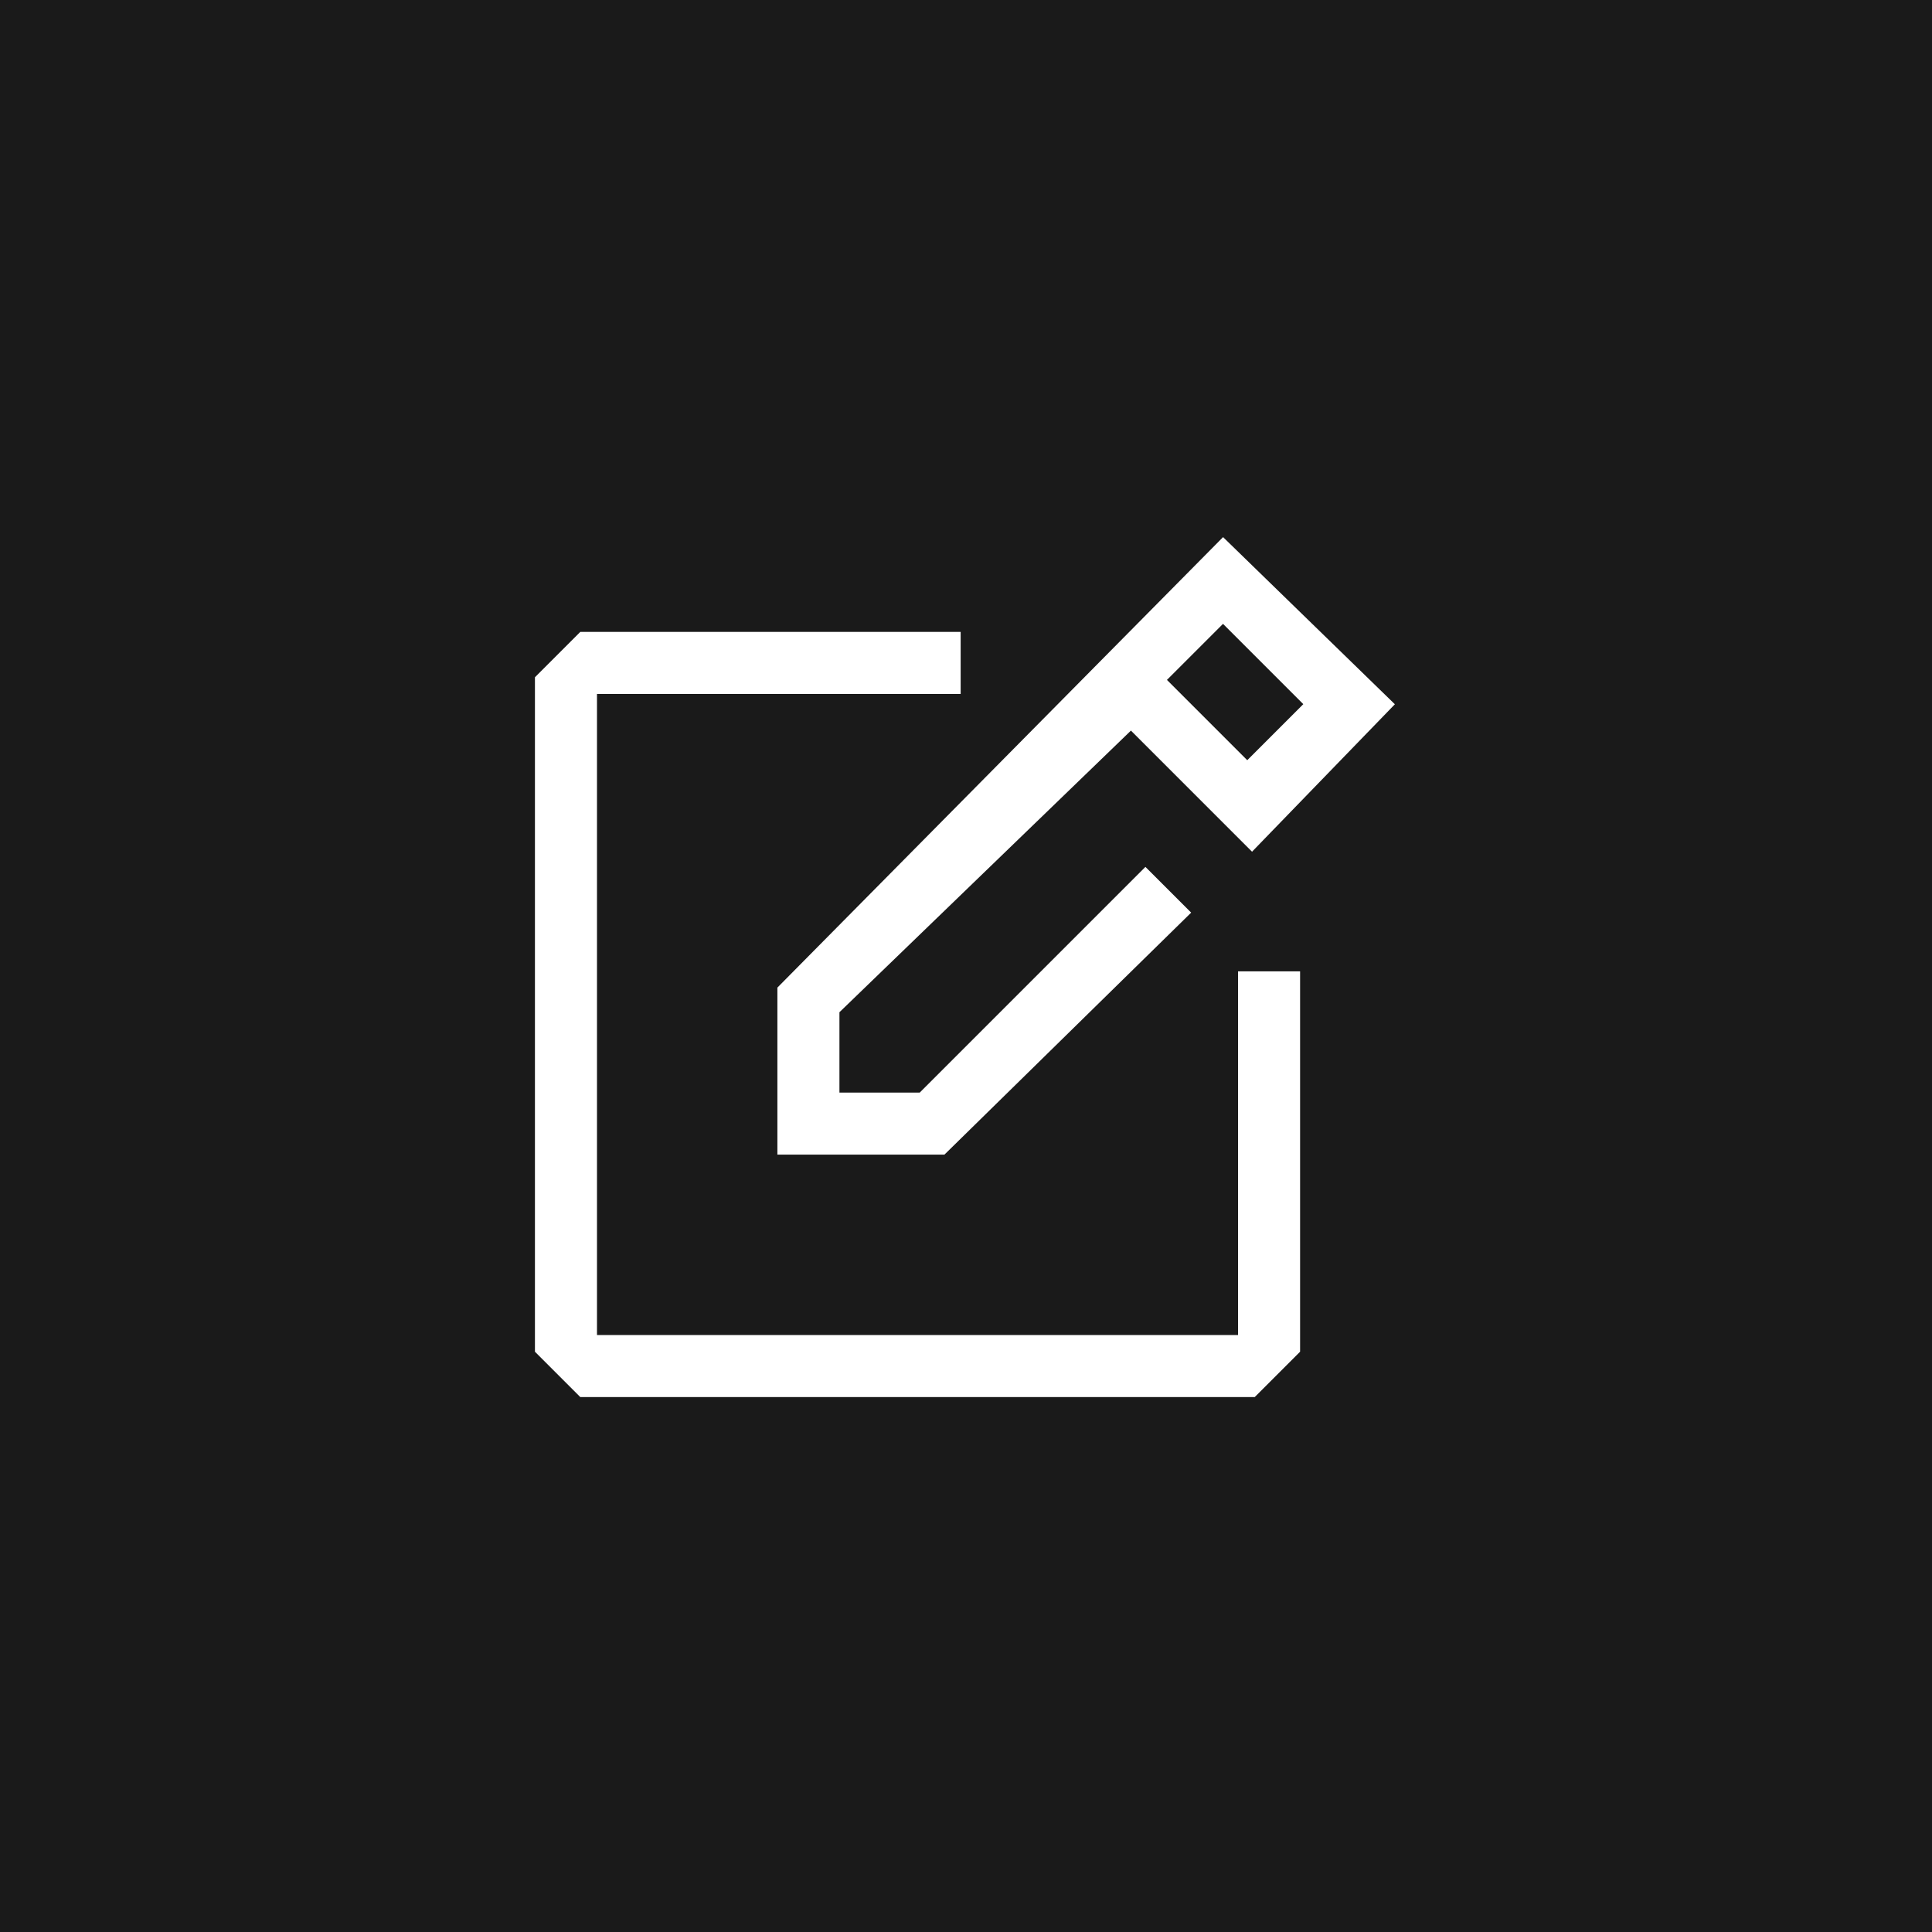 <svg width="120" height="120" viewBox="0 0 120 120" fill="none" xmlns="http://www.w3.org/2000/svg">
<rect width="120" height="120" fill="#1A1A1A"/>
<path d="M76.897 82.921V60.332H80.751V83.957L77.933 86.775H36.043L33.226 83.957V42.067L36.043 39.249H59.668V43.103H37.08V82.921H76.897Z" fill="white"/>
<path fill-rule="evenodd" clip-rule="evenodd" d="M57.126 67.862L71.144 53.844L73.985 56.685L58.66 71.716H48.285V61.342L75.967 33.361L86.638 43.743L77.766 52.901L70.244 45.379L52.139 62.871V67.862H57.126ZM75.963 38.749L72.481 42.23L77.469 47.218L80.95 43.736L75.963 38.749Z" fill="white"/>
</svg>
